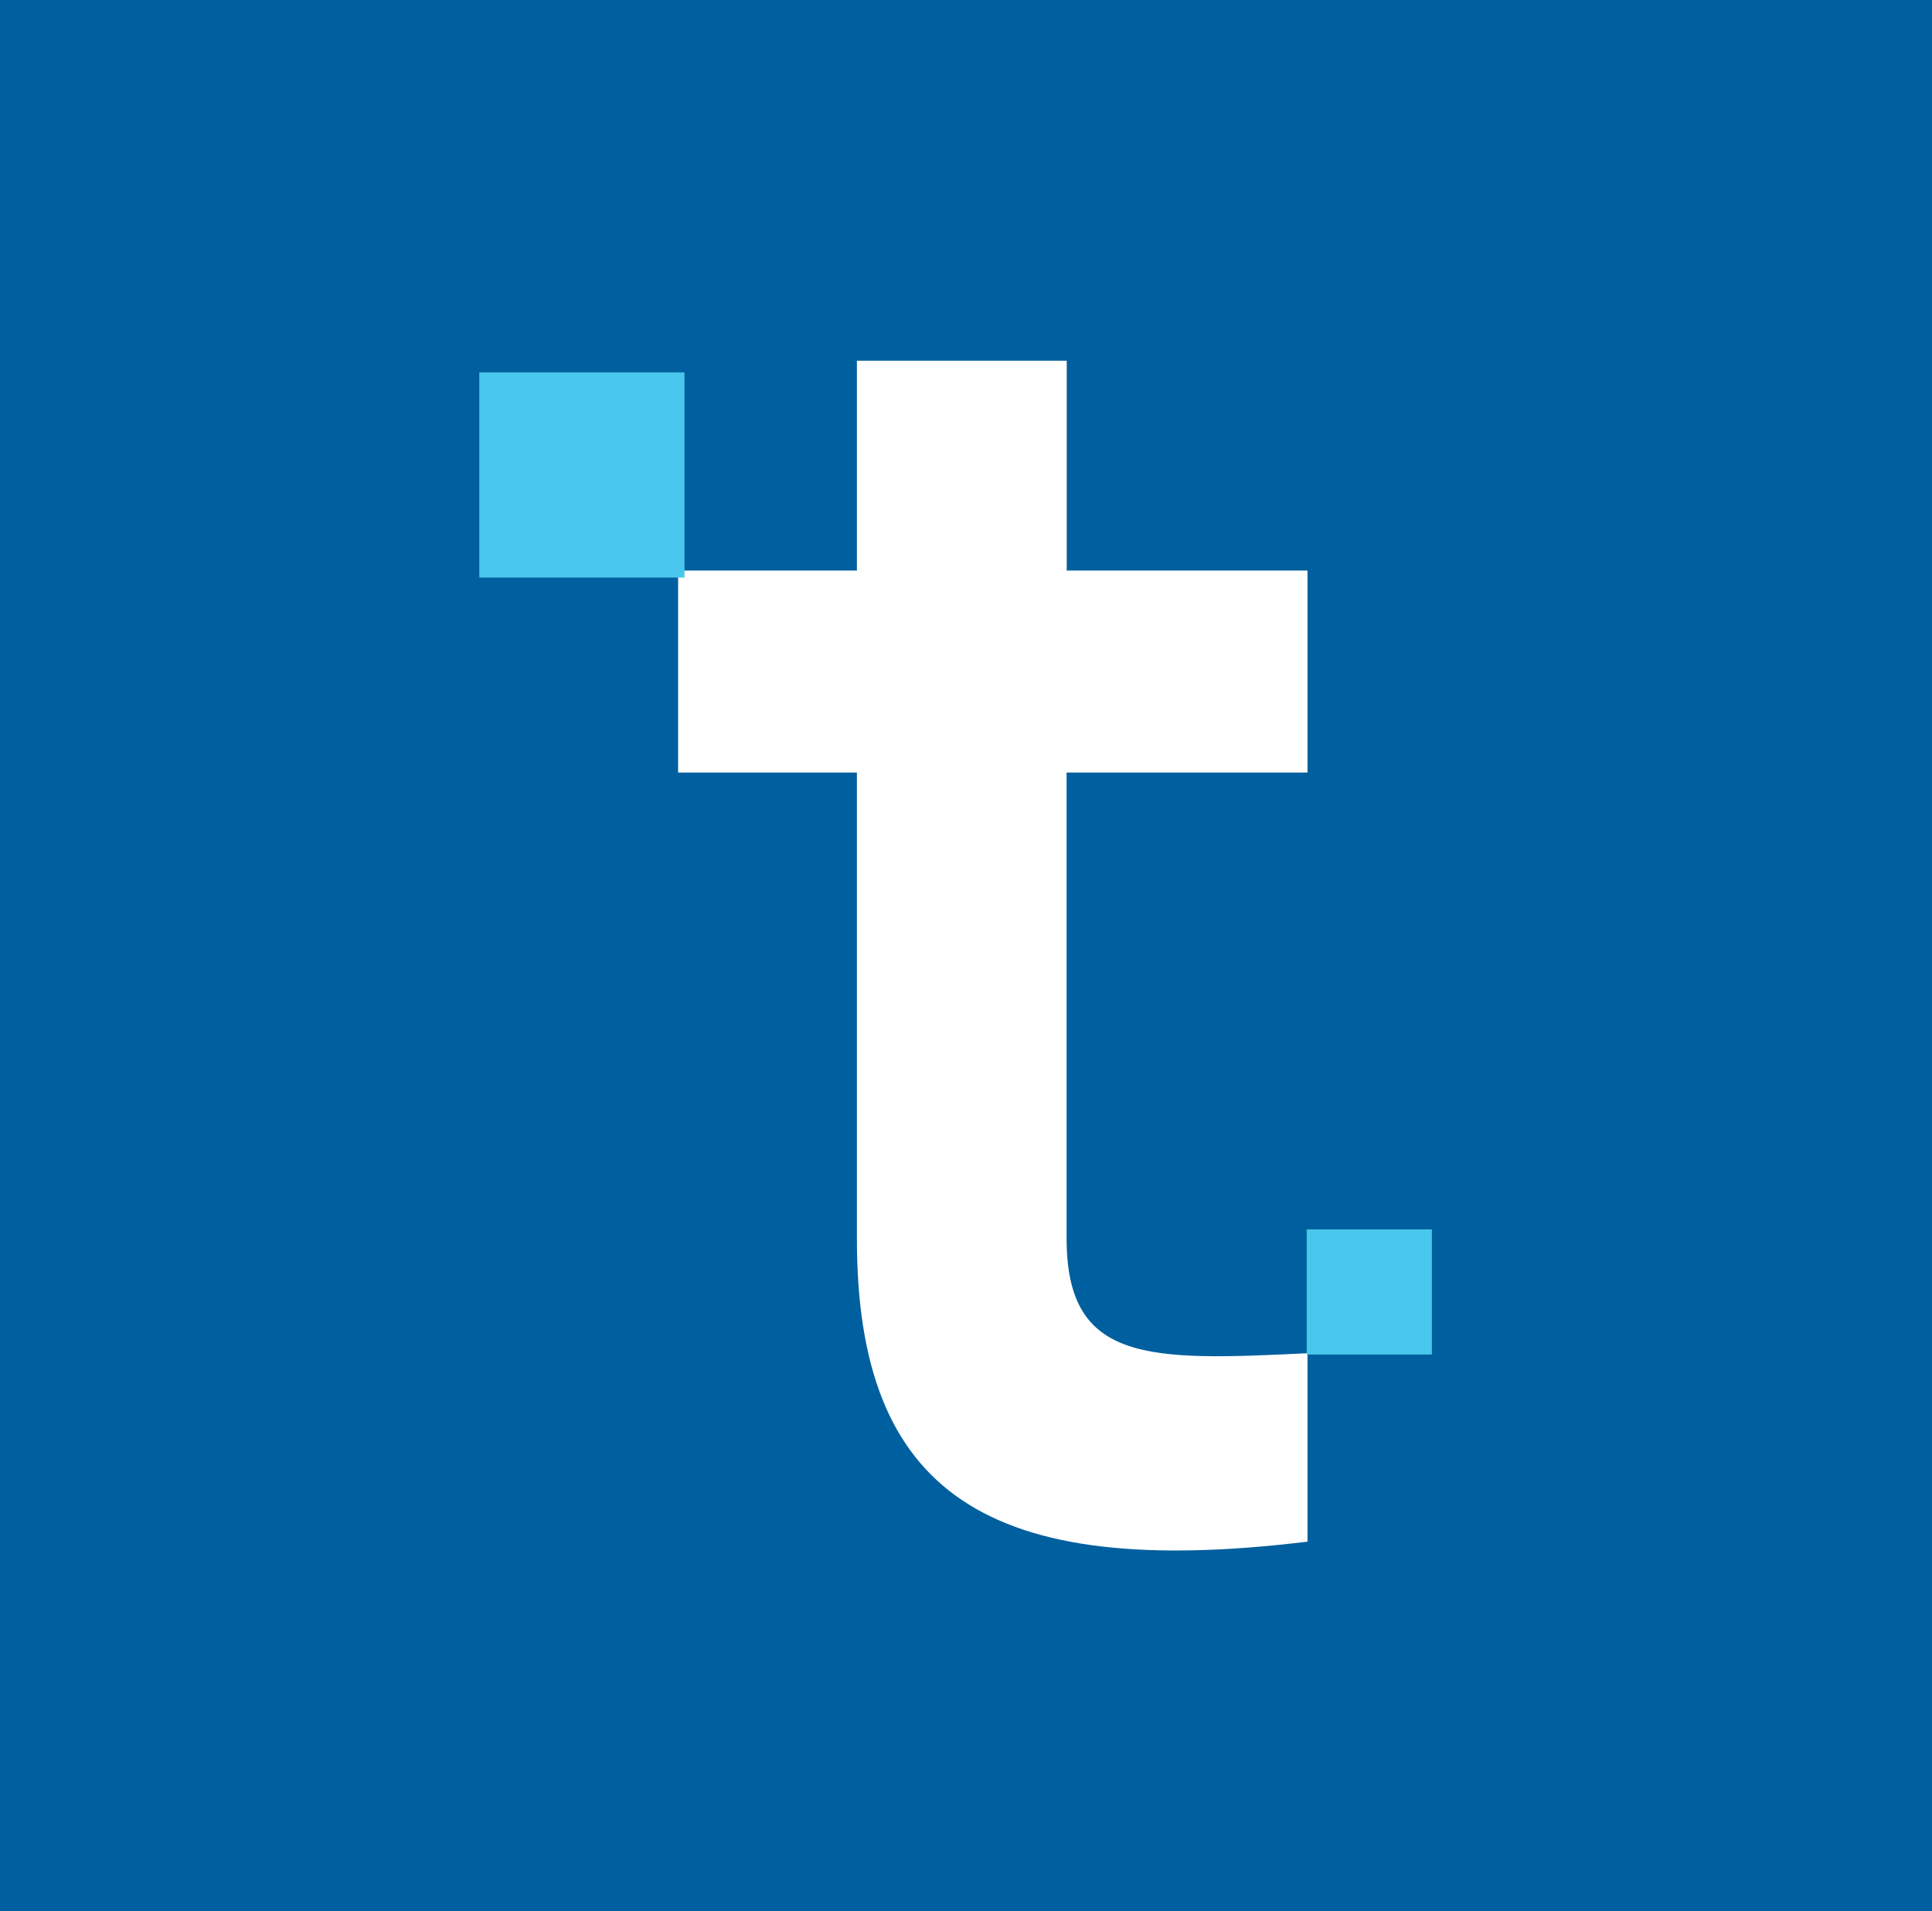 <?xml version="1.0" encoding="UTF-8"?><svg id="Layer_1" xmlns="http://www.w3.org/2000/svg" viewBox="0 0 145.56 144"><defs><style>.cls-1{fill:#005f9e;}.cls-2{fill:#fff;}.cls-3{fill:#49c7ed;}</style></defs><rect class="cls-1" width="145.56" height="144"/><g><path class="cls-2" d="M98.51,58.21v-15.22h-18.14v-15.81h-15.81v15.81h-13.47v15.22h13.47v35.12c0,19.17,9.81,25.76,33.95,22.83v-14.2c-12,.59-18.15,.73-18.15-8.64V58.21h18.15Z"/><rect class="cls-3" x="36.11" y="28.06" width="15.46" height="15.46"/><rect class="cls-3" x="98.45" y="92.63" width="9.43" height="9.43"/></g></svg>